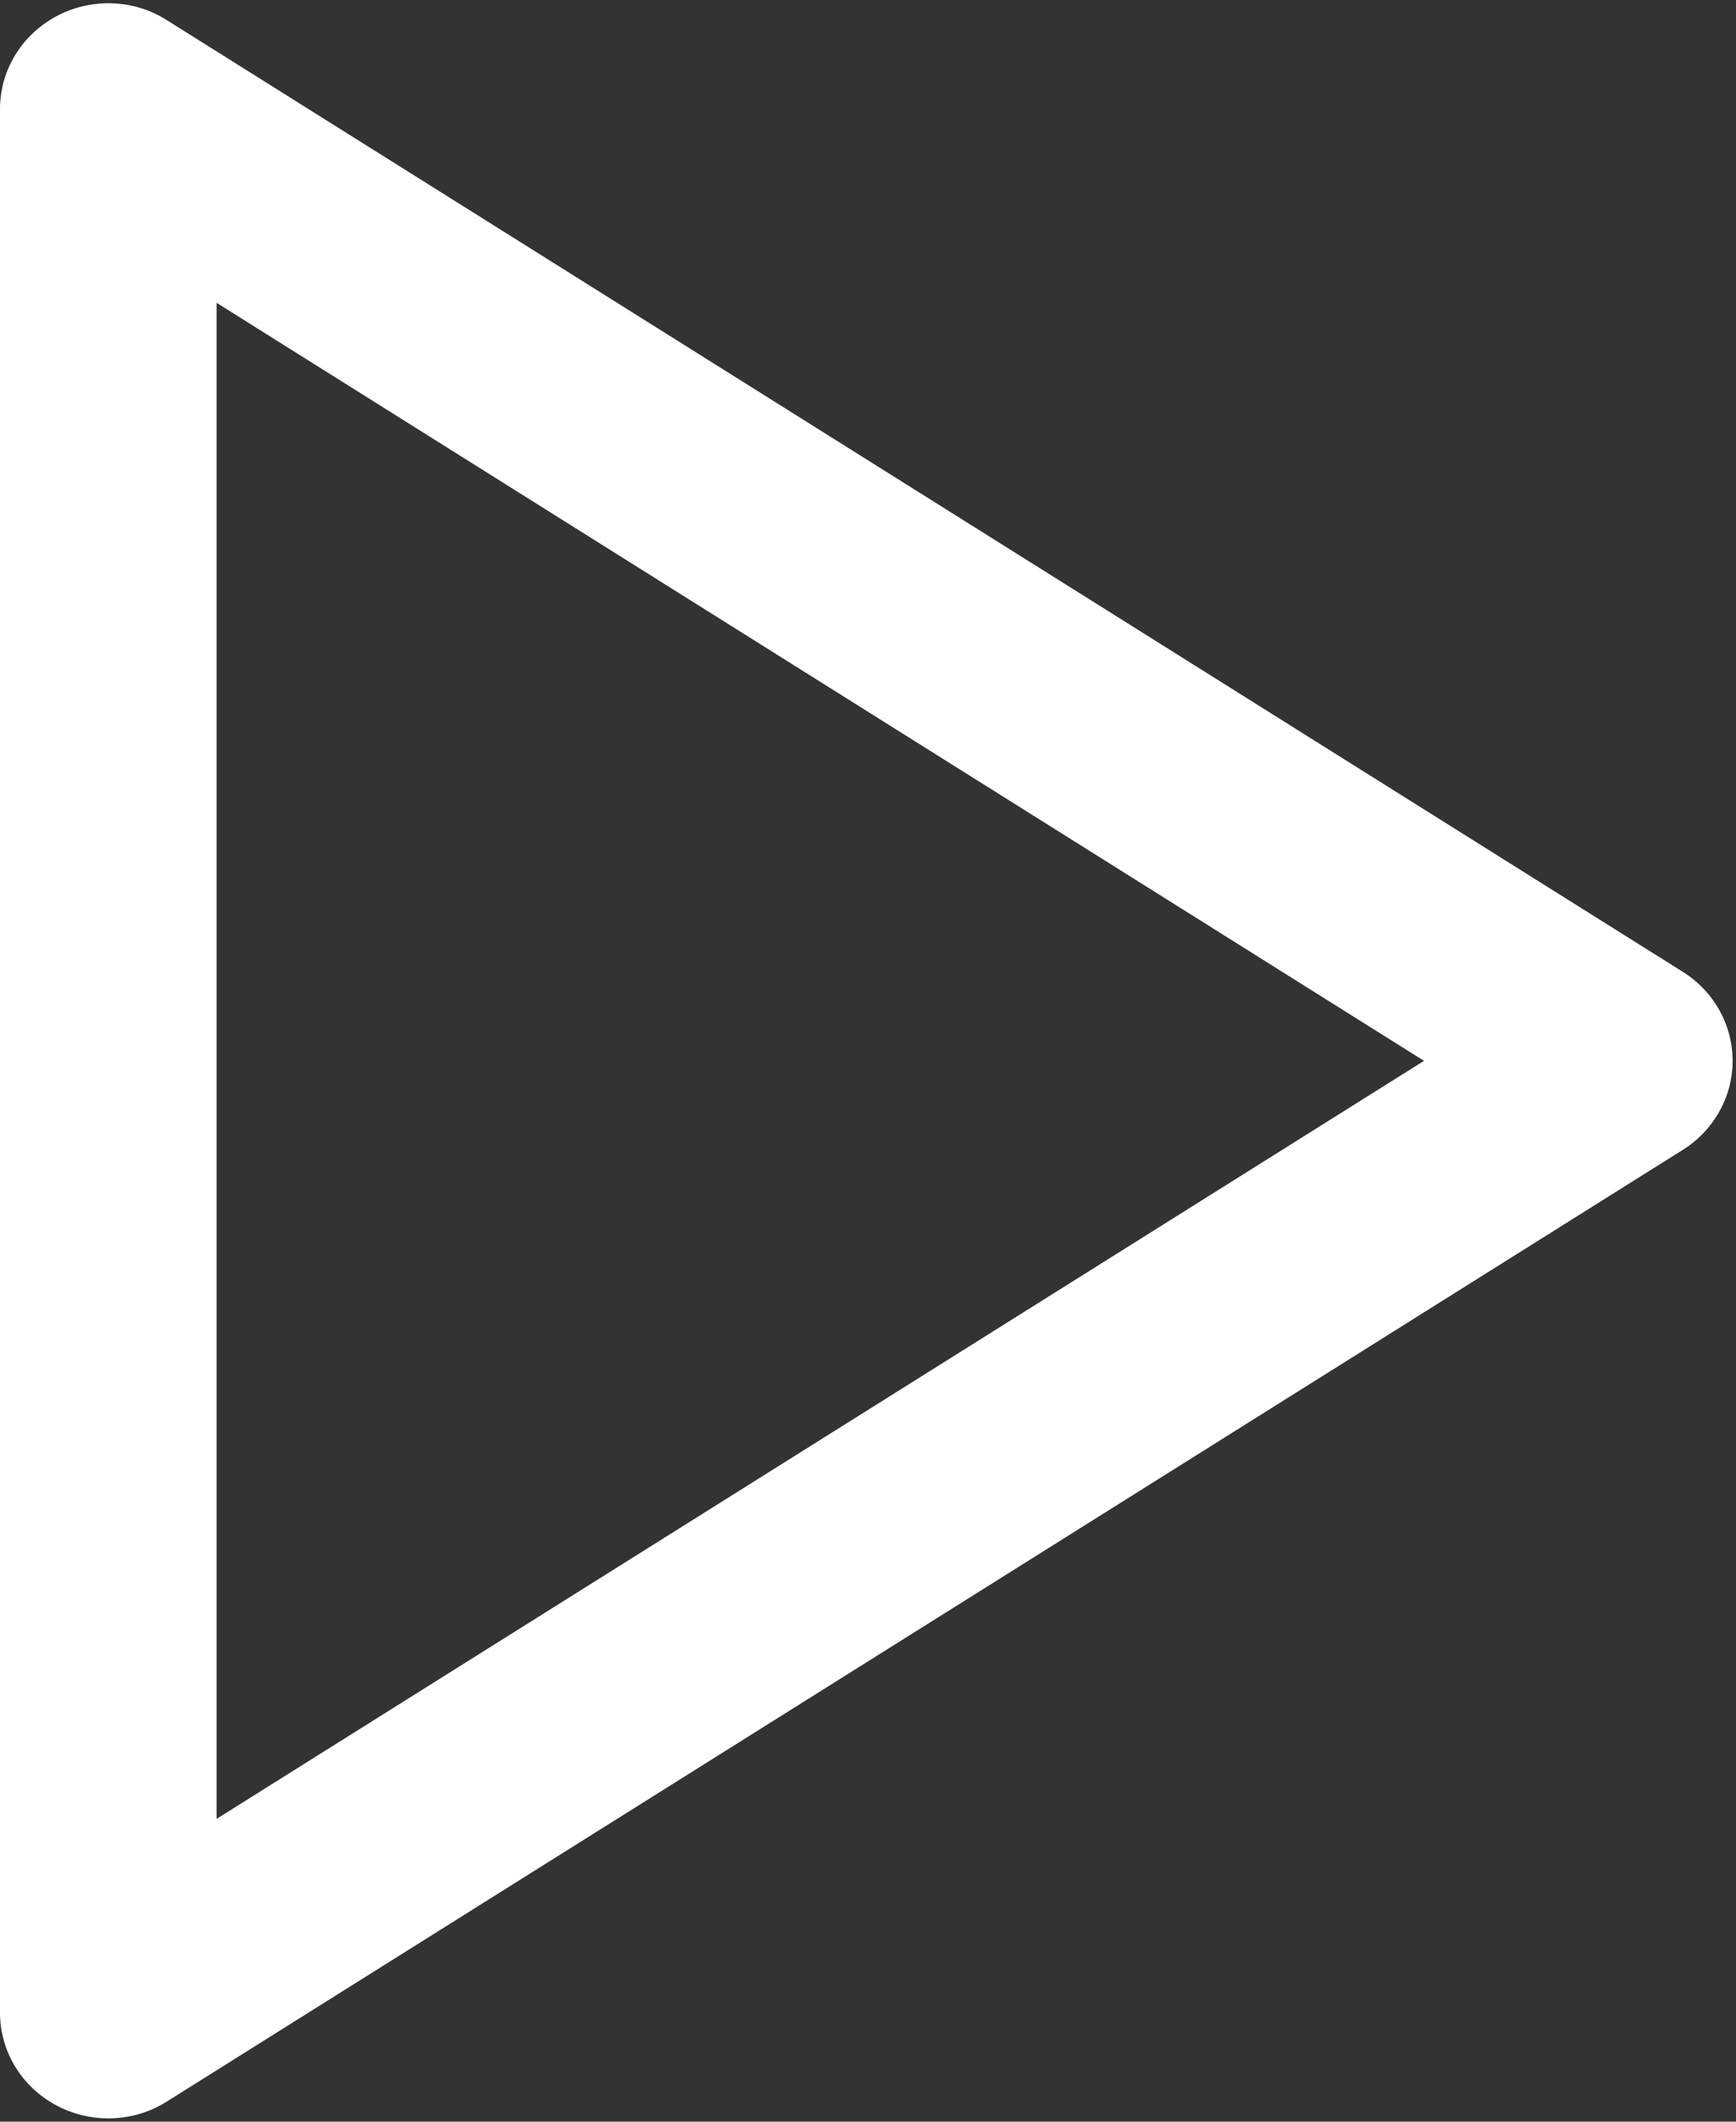 <?xml version="1.0" encoding="UTF-8"?>
<svg width="18px" height="22px" viewBox="0 0 18 22" version="1.1" xmlns="http://www.w3.org/2000/svg" xmlns:xlink="http://www.w3.org/1999/xlink">
    <rect x="0" y="0" width="18" height="22" fill="#333333" stroke="none"/>
    <!-- Generator: Sketch 52.6 (67491) - http://www.bohemiancoding.com/sketch -->
    <title>Play</title>
    <desc>Created with Sketch.</desc>
    <g id="Symbols" stroke="none" stroke-width="1" fill="none" fill-rule="evenodd">
        <g id="Play" fill="#FFFFFF">
            <g id="play-button">
                <path d="M17.45,10.078 L1.73,0.209 C1.386,-0.011 0.941,-0.023 0.586,0.168 C0.224,0.361 0,0.729 0,1.131 L0,20.869 C0,21.271 0.224,21.639 0.586,21.832 C0.752,21.921 0.939,21.966 1.123,21.966 C1.333,21.966 1.546,21.908 1.73,21.791 L17.45,11.922 C17.77,11.721 17.965,11.373 17.965,11 C17.965,10.627 17.77,10.279 17.45,10.078 Z M2.246,18.86 L2.246,3.14 L14.765,11 L2.246,18.86 Z" id="Shape" fill-rule="nonzero"></path>
            </g>
        </g>
    </g>
</svg>